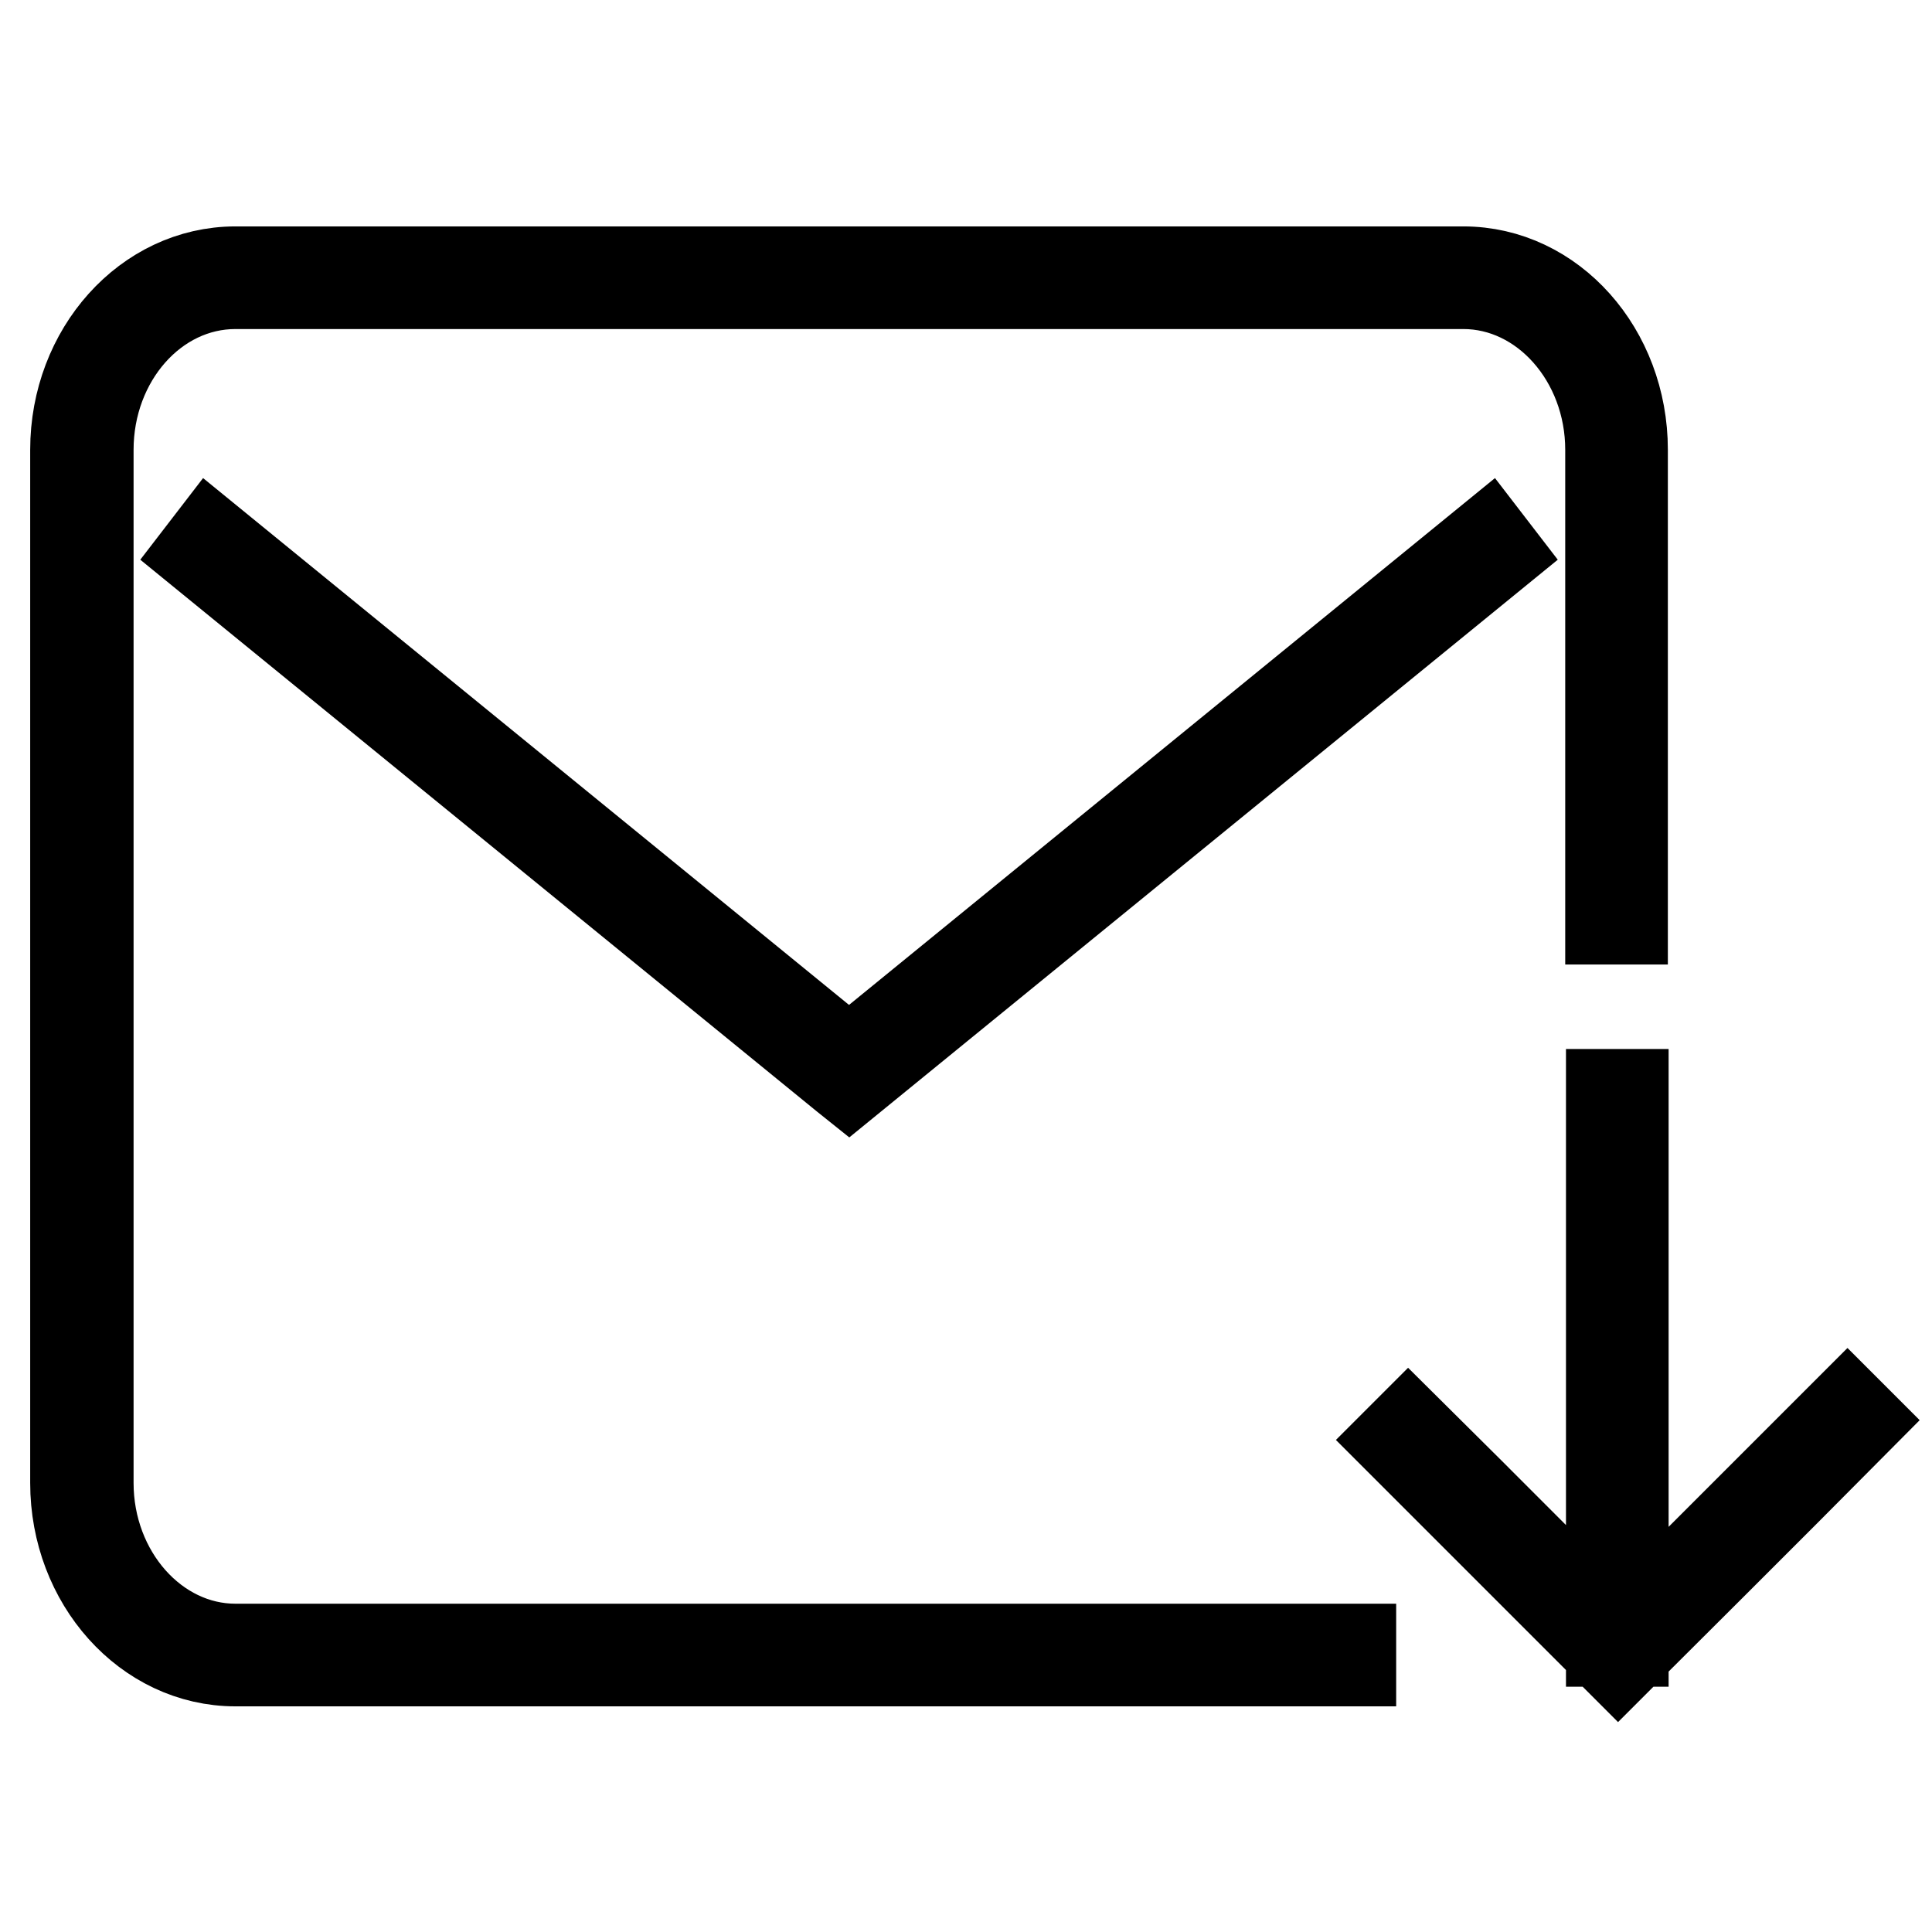 <?xml version="1.0" encoding="utf-8"?>
<!-- Svg Vector Icons : http://www.onlinewebfonts.com/icon -->
<!DOCTYPE svg PUBLIC "-//W3C//DTD SVG 1.1//EN" "http://www.w3.org/Graphics/SVG/1.1/DTD/svg11.dtd">
<svg version="1.1" xmlns="http://www.w3.org/2000/svg" xmlns:xlink="http://www.w3.org/1999/xlink" x="0px" y="0px" viewBox="0 0 256 256" enable-background="new 0 0 256 256" xml:space="preserve">
<g> <path stroke-width="12" fill-opacity="0" stroke="#000000"  d="M179,220.1H31.2c-11.7,0-21.2-10.6-21.2-23.6V59.6c0-13,9.5-23.6,21.2-23.6h162.7 c11.7,0,21.1,10.6,21.1,23.6v62.2h-1.6V59.6c0-12.1-8.8-22-19.5-22H31.2c-10.8,0-19.5,9.9-19.5,22v136.9c0,12.1,8.8,22,19.5,22H179 V220.1z M112.5,143l-0.5-0.4L26.9,73.2l1-1.3l84.6,69l84.6-69l1,1.3L112.5,143z M214.4,219.7l-0.6-0.6c0,0-17.3-17.3-28.3-28.3 l1.1-1.1c9.9,9.8,24.7,24.7,27.8,27.8c3.4-3.4,20.8-20.8,30.4-30.4l1.1,1.1c-10.6,10.7-31,31-31,31L214.4,219.7z M213.5,145h1.6 v72.5h-1.6V145z"/></g>
</svg>